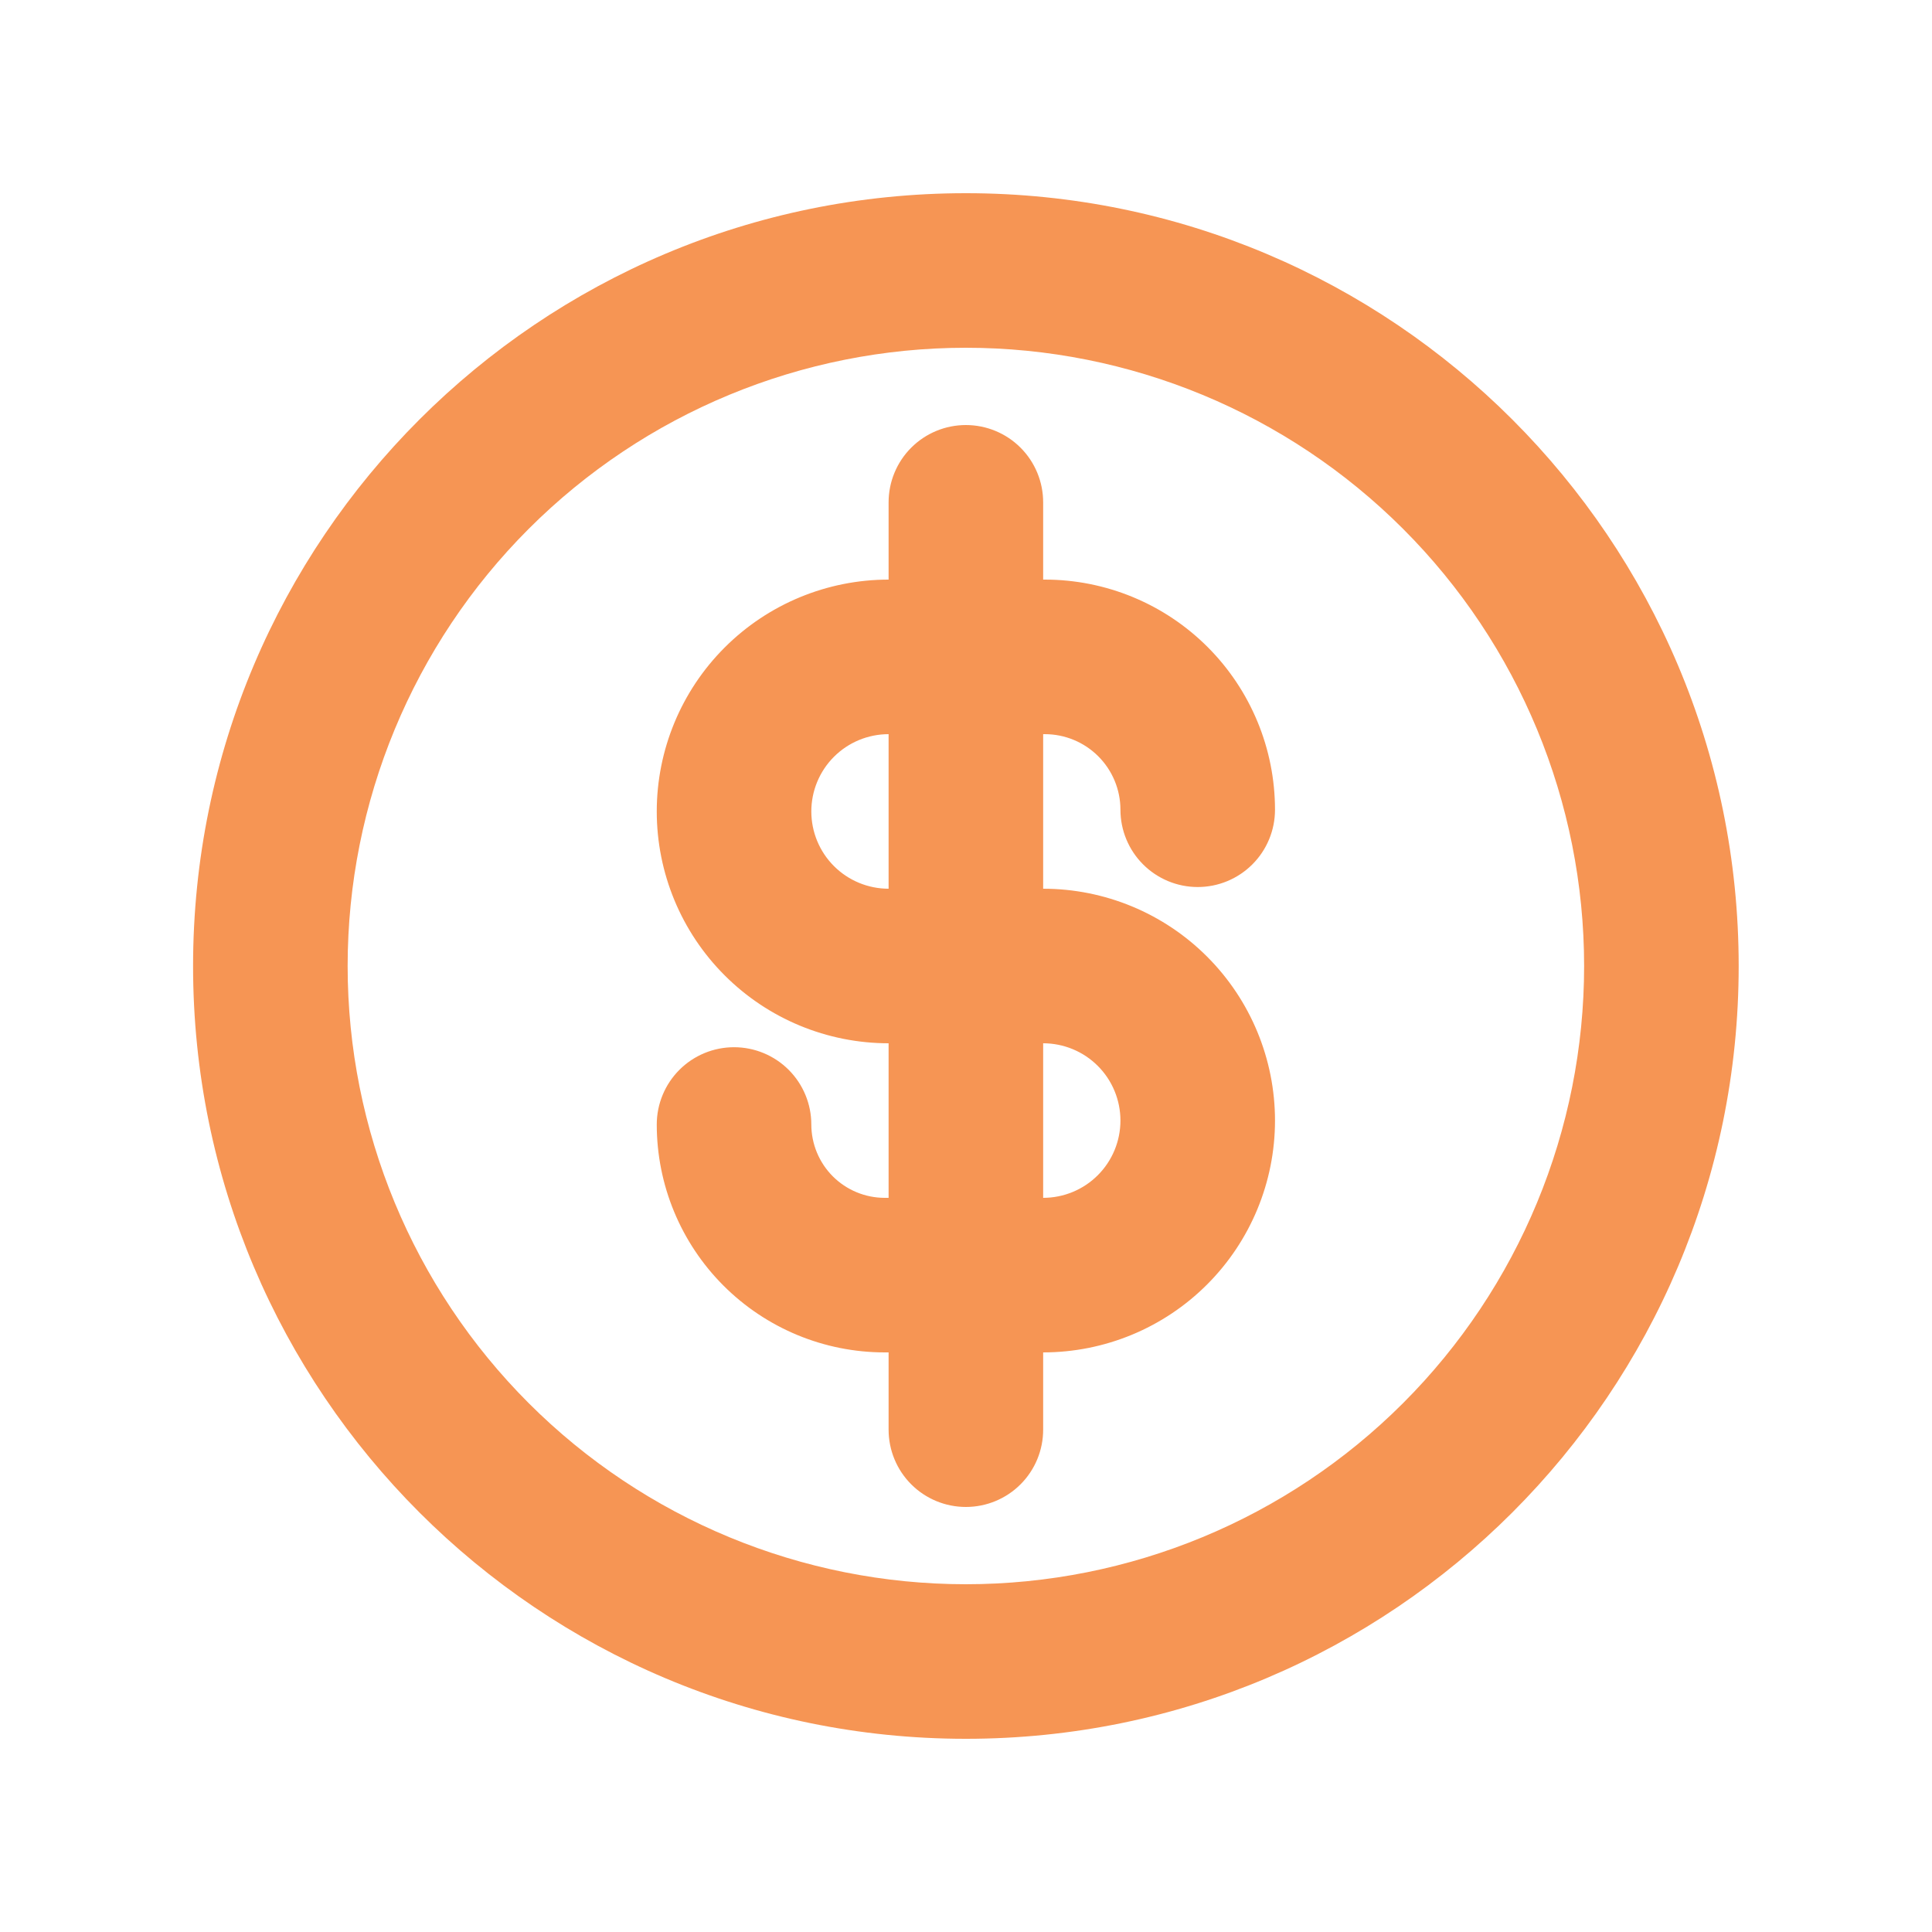 <svg width="80" height="80" viewBox="0 0 80 80" fill="none" xmlns="http://www.w3.org/2000/svg">
<path d="M36.795 49.6V43.2C34.249 43.2 31.807 42.189 30.007 40.388C28.206 38.588 27.195 36.146 27.195 33.6C27.195 31.054 28.206 28.612 30.007 26.812C31.807 25.011 34.249 24 36.795 24V20.8C36.795 19.951 37.132 19.137 37.732 18.537C38.332 17.937 39.146 17.6 39.995 17.6C40.844 17.6 41.658 17.937 42.258 18.537C42.858 19.137 43.195 19.951 43.195 20.8V24H43.265C45.793 24 48.217 25.004 50.004 26.791C51.791 28.578 52.795 31.002 52.795 33.53C52.795 34.378 52.458 35.192 51.858 35.792C51.258 36.392 50.444 36.73 49.595 36.73C48.746 36.73 47.932 36.392 47.332 35.792C46.732 35.192 46.395 34.378 46.395 33.53C46.395 32.7 46.065 31.904 45.478 31.317C44.891 30.73 44.095 30.4 43.265 30.4H43.195V36.8C45.741 36.8 48.183 37.811 49.983 39.612C51.783 41.412 52.795 43.854 52.795 46.4C52.795 48.946 51.783 51.388 49.983 53.188C48.183 54.989 45.741 56 43.195 56V59.2C43.195 60.049 42.858 60.863 42.258 61.463C41.658 62.063 40.844 62.4 39.995 62.4C39.146 62.4 38.332 62.063 37.732 61.463C37.132 60.863 36.795 60.049 36.795 59.2V56H36.632C34.129 56 31.729 55.006 29.959 53.236C28.189 51.466 27.195 49.066 27.195 46.563C27.195 45.715 27.532 44.901 28.132 44.3C28.732 43.7 29.546 43.363 30.395 43.363C31.244 43.363 32.058 43.7 32.658 44.3C33.258 44.901 33.595 45.715 33.595 46.563C33.596 47.368 33.916 48.14 34.485 48.71C35.055 49.279 35.827 49.599 36.632 49.6H36.795ZM43.195 49.6C44.044 49.6 44.858 49.263 45.458 48.663C46.058 48.063 46.395 47.249 46.395 46.4C46.395 45.551 46.058 44.737 45.458 44.137C44.858 43.537 44.044 43.2 43.195 43.2V49.6ZM36.795 30.4C35.946 30.4 35.132 30.737 34.532 31.337C33.932 31.937 33.595 32.751 33.595 33.6C33.595 34.449 33.932 35.263 34.532 35.863C35.132 36.463 35.946 36.8 36.795 36.8V30.4ZM39.995 72C22.321 72 7.995 57.674 7.995 40C7.995 22.326 22.321 8 39.995 8C57.669 8 71.995 22.326 71.995 40C71.995 57.674 57.669 72 39.995 72ZM39.995 65.6C46.785 65.6 53.296 62.903 58.097 58.102C62.898 53.301 65.595 46.789 65.595 40C65.595 33.211 62.898 26.699 58.097 21.898C53.296 17.097 46.785 14.4 39.995 14.4C33.205 14.4 26.694 17.097 21.893 21.898C17.092 26.699 14.395 33.211 14.395 40C14.395 46.789 17.092 53.301 21.893 58.102C26.694 62.903 33.205 65.6 39.995 65.6Z" fill="#F69554"/>
</svg>
